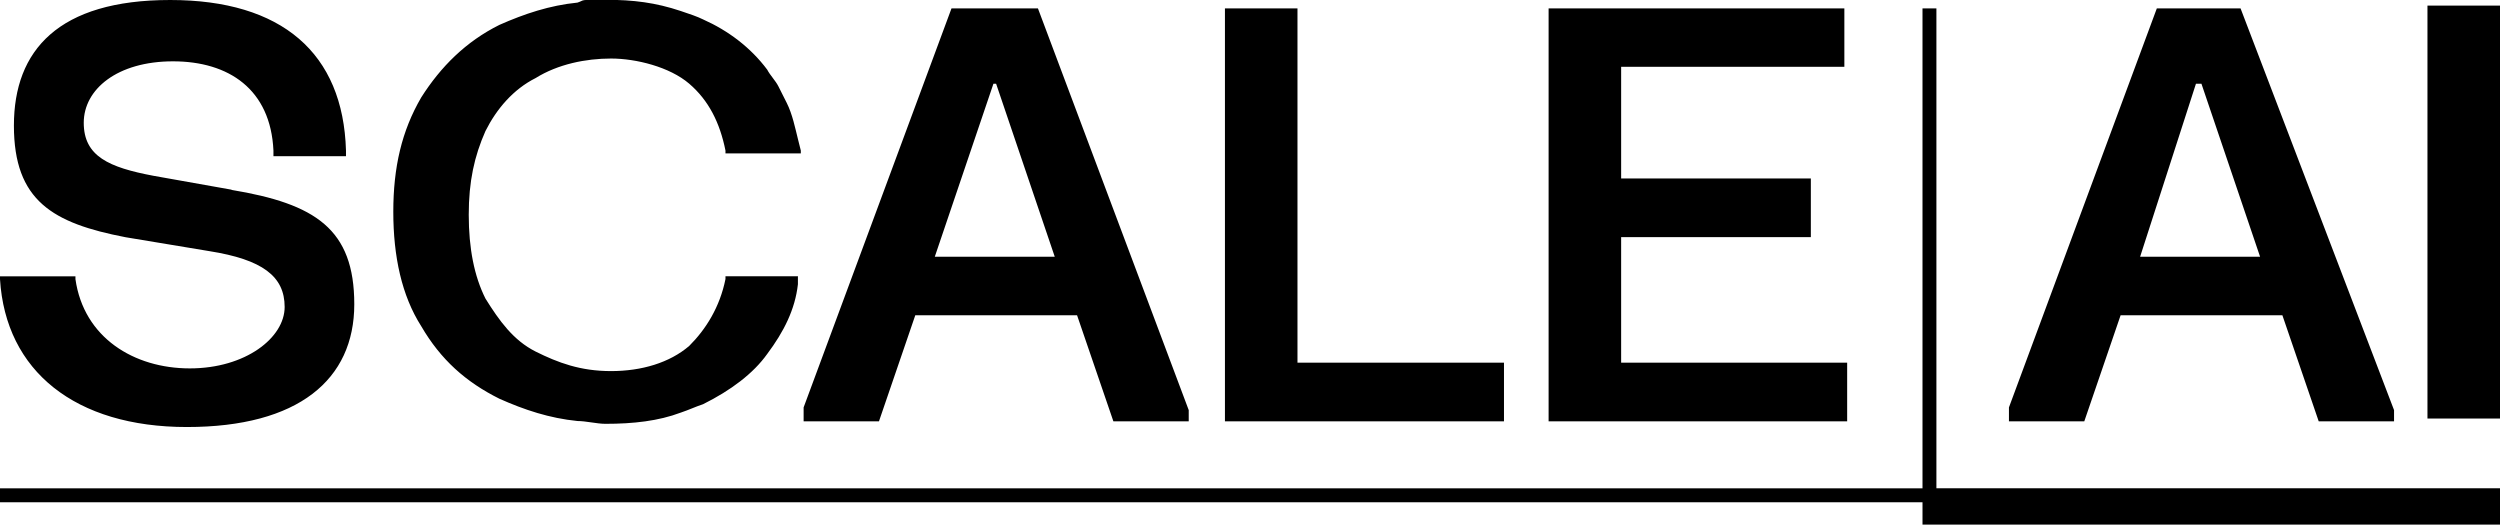 <?xml version="1.0" encoding="UTF-8"?>
<svg xmlns="http://www.w3.org/2000/svg" id="Calque_1" version="1.1" viewBox="0 0 2409.1 505.5">
  <g id="Logo">
    <path d="M1250.3,8.1h-69.9v397.9h268.9v-56.5h-199V8.1ZM1562.2,228.5h182.8v-56.5h-182.8v-107.6h215.1V8.1h-285v397.9h287.7v-56.5h-217.8v-121ZM2078.4,8.1l-142.5,384.5v13.4h72.6l35-102.2h155.9l35,102.2h72.6v-10.8L2159.1,8.1h-80.7ZM2121.4,80.7l56.5,166.7h-115.6l53.8-166.7h5.4ZM916.9,8.1l-142.5,384.5v13.4h72.6l35-102.2h155.9l35,102.2h72.6v-10.8L1000.2,8.1h-83.4ZM959.9,80.7l56.5,166.7h-115.6l56.5-166.7h2.7ZM2339.2,5.4h69.9v397.9h-69.9V5.4ZM769,266.2h-69.9v2.7c-5.4,26.9-18.8,48.4-35,64.5-18.8,16.1-45.7,24.2-75.3,24.2s-51.1-8.1-72.6-18.8c-21.5-10.8-35-29.6-48.4-51.1-10.8-21.5-16.1-48.4-16.1-80.7s5.4-56.5,16.1-80.7c10.8-21.5,26.9-40.3,48.4-51.1,21.5-13.4,48.4-18.8,72.6-18.8s56.5,8.1,75.3,24.2c18.8,16.1,29.6,37.6,35,64.5v2.7h72.6v-2.7l-2.7-10.8c-2.7-10.8-5.4-24.2-10.8-35l-8.1-16.1c-2.7-5.4-8.1-10.8-10.8-16.1-16.1-21.5-37.6-37.6-61.8-48.4-5.4-2.7-13.4-5.4-21.5-8.1-24.2-8.1-45.7-10.8-72.6-10.8s-18.8,0-26.9,2.7c-26.9,2.7-51.1,10.8-75.3,21.5-32.3,16.1-56.5,40.3-75.3,69.9-18.8,32.3-26.9,67.2-26.9,110.2s8.1,80.7,26.9,110.2c18.8,32.3,43,53.8,75.3,69.9,24.2,10.8,48.4,18.8,75.3,21.5,8.1,0,18.8,2.7,26.9,2.7,26.9,0,51.1-2.7,72.6-10.8,8.1-2.7,13.4-5.4,21.5-8.1,26.9-13.4,48.4-29.6,61.8-48.4,16.1-21.5,26.9-43,29.6-67.2,0,0,0-8.1,0-8.1ZM223.2,182.8l-75.3-13.4c-43-8.1-67.2-18.8-67.2-51.1s32.3-59.2,86-59.2,94.1,26.9,96.8,86v5.4h69.9v-5.4C330.7,51.1,271.6,0,164,0S13.4,48.4,13.4,121s37.6,94.1,107.6,107.6l80.7,13.4c51.1,8.1,72.6,24.2,72.6,53.8s-37.6,59.2-91.4,59.2-102.2-29.6-110.2-86v-2.7H0v2.7c5.4,88.7,72.6,142.5,180.1,142.5s161.3-45.7,161.3-118.3-37.6-96.8-118.3-110.2Z"></path>
    <path d="M1866,470.5V8.1h-13.4v462.5H0v13.4h1852.6v21.5h556.6v-35h-543.1Z"></path>
  </g>
</svg>
